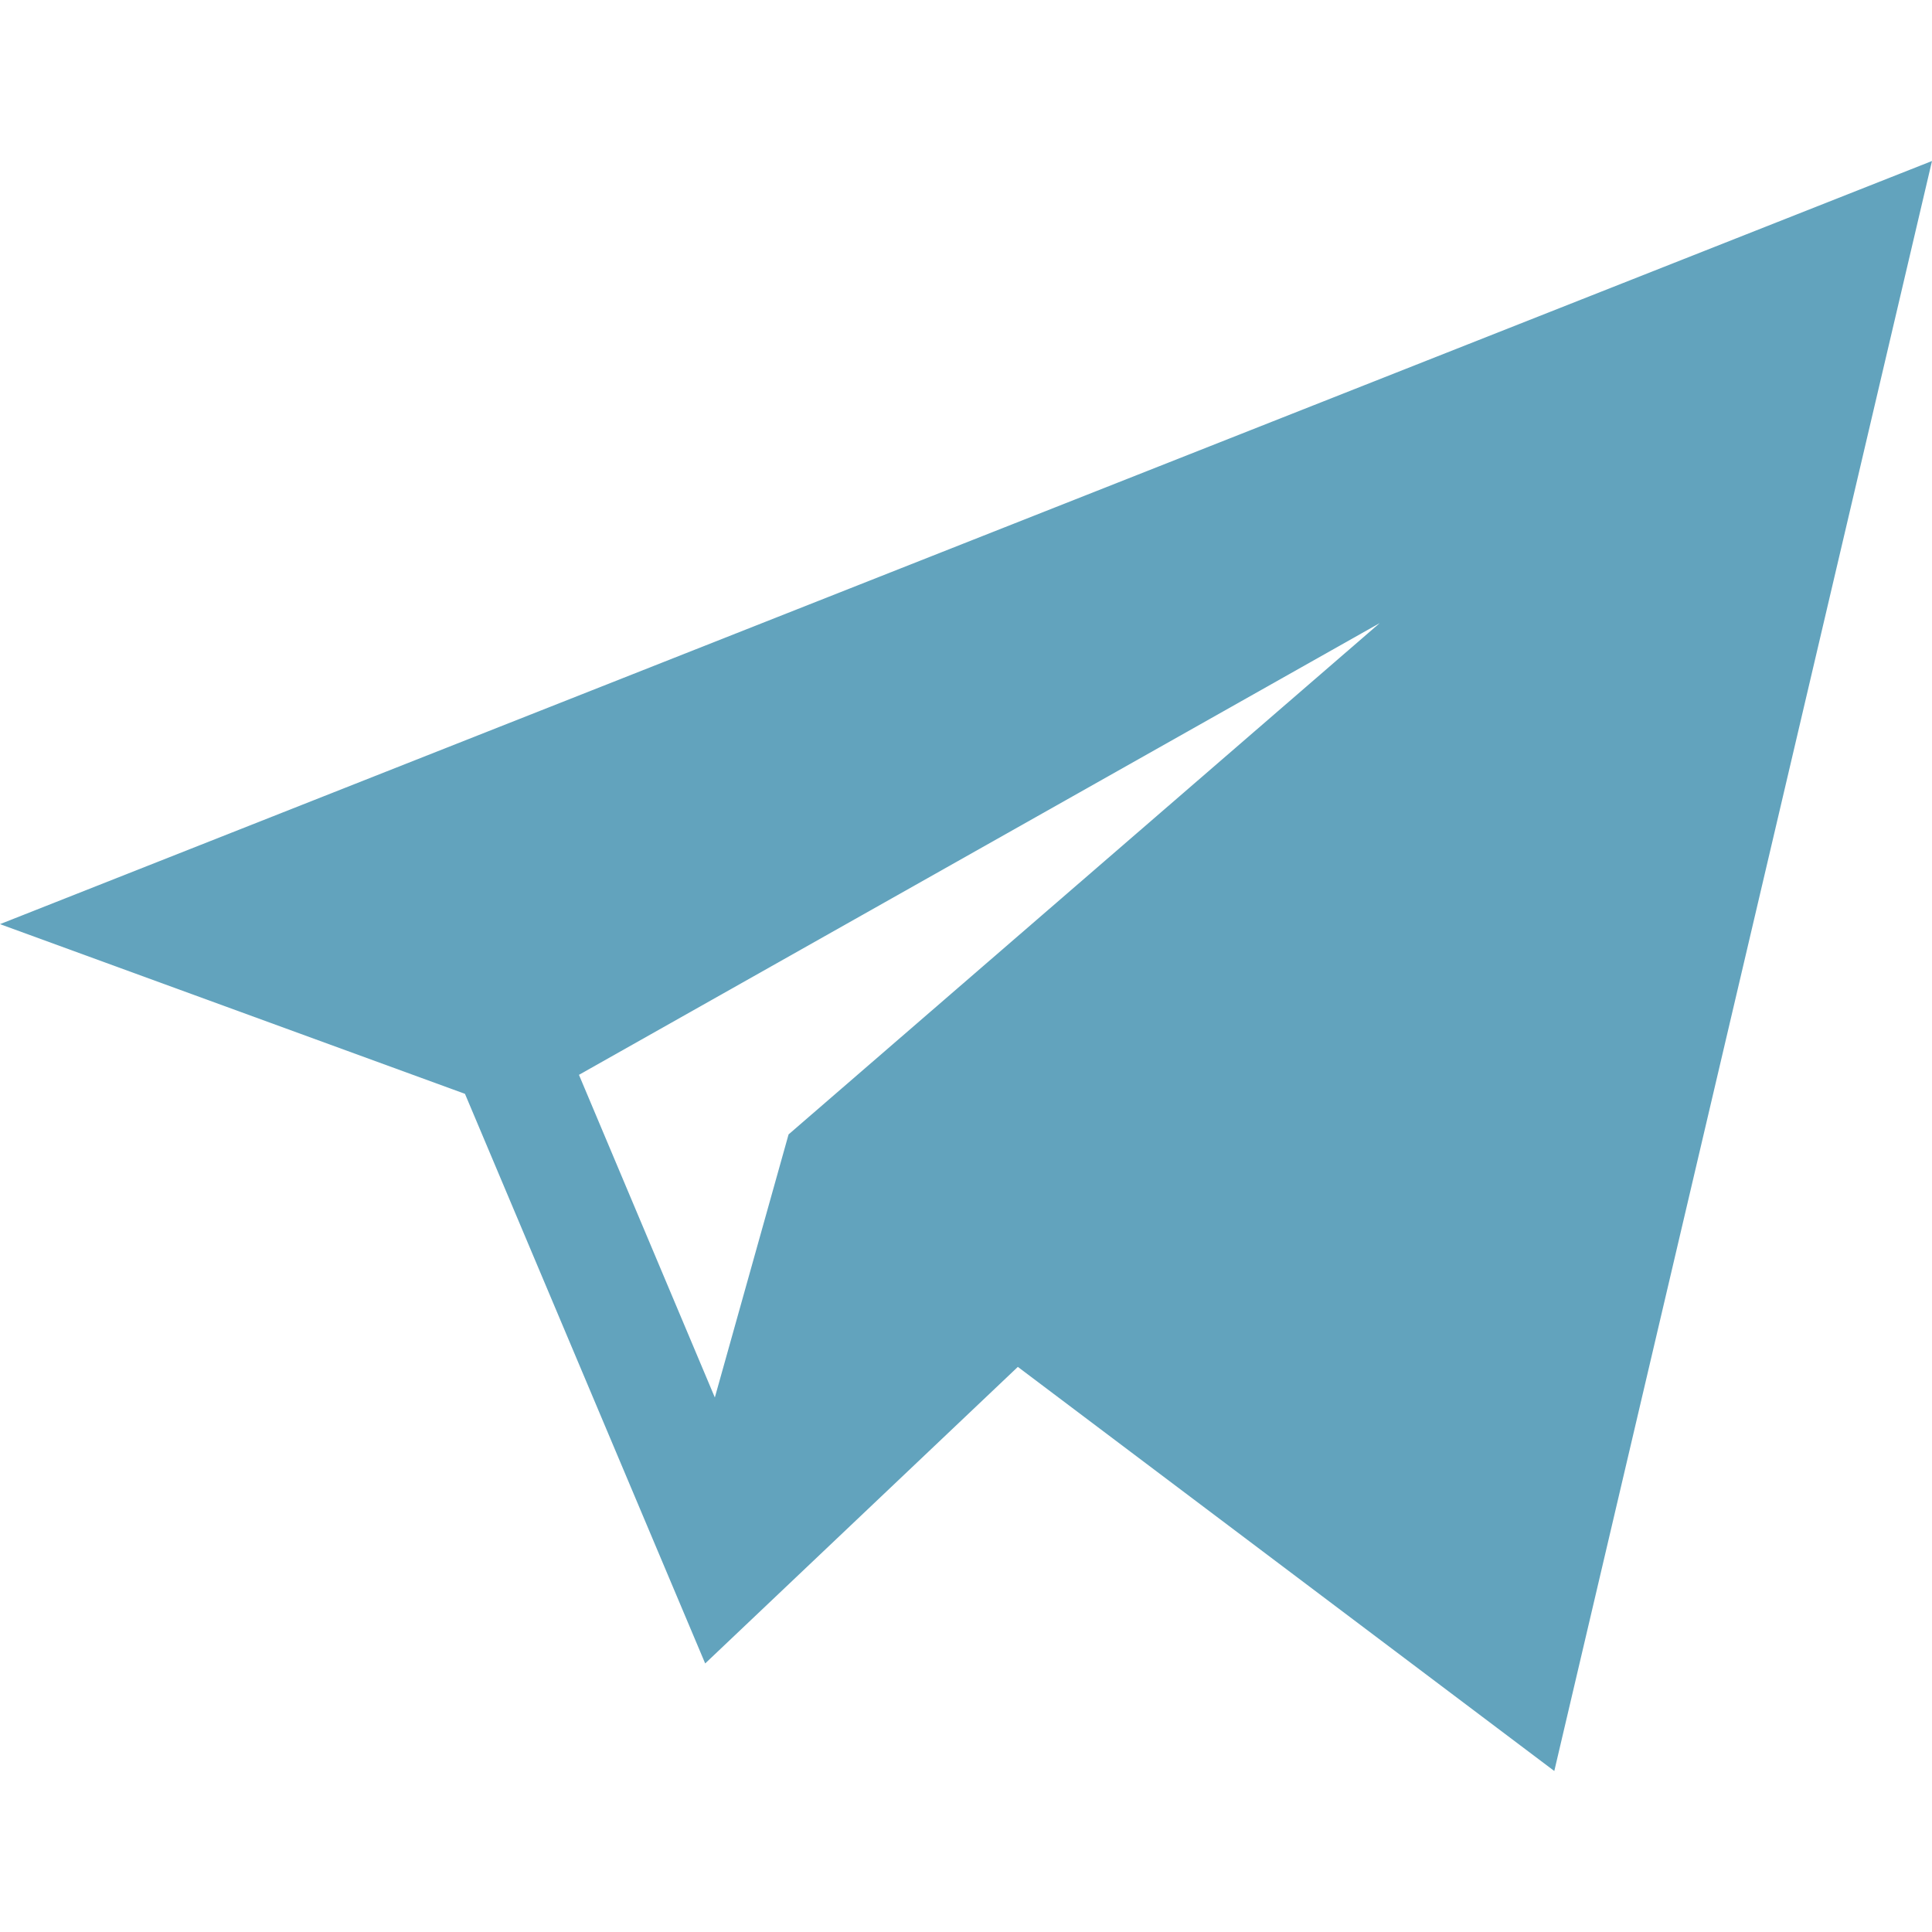 <?xml version="1.0" encoding="UTF-8"?> <svg xmlns="http://www.w3.org/2000/svg" width="6" height="6" viewBox="0 0 6 6" fill="none"> <path d="M1.444 3.397L2.19 5.166L3.161 4.245L4.827 5.5L6 0.5L0 2.87L1.444 3.397ZM4.285 1.935L2.449 3.523L2.22 4.34L1.798 3.338L4.285 1.935Z" fill="#62A3BD"></path> </svg> 